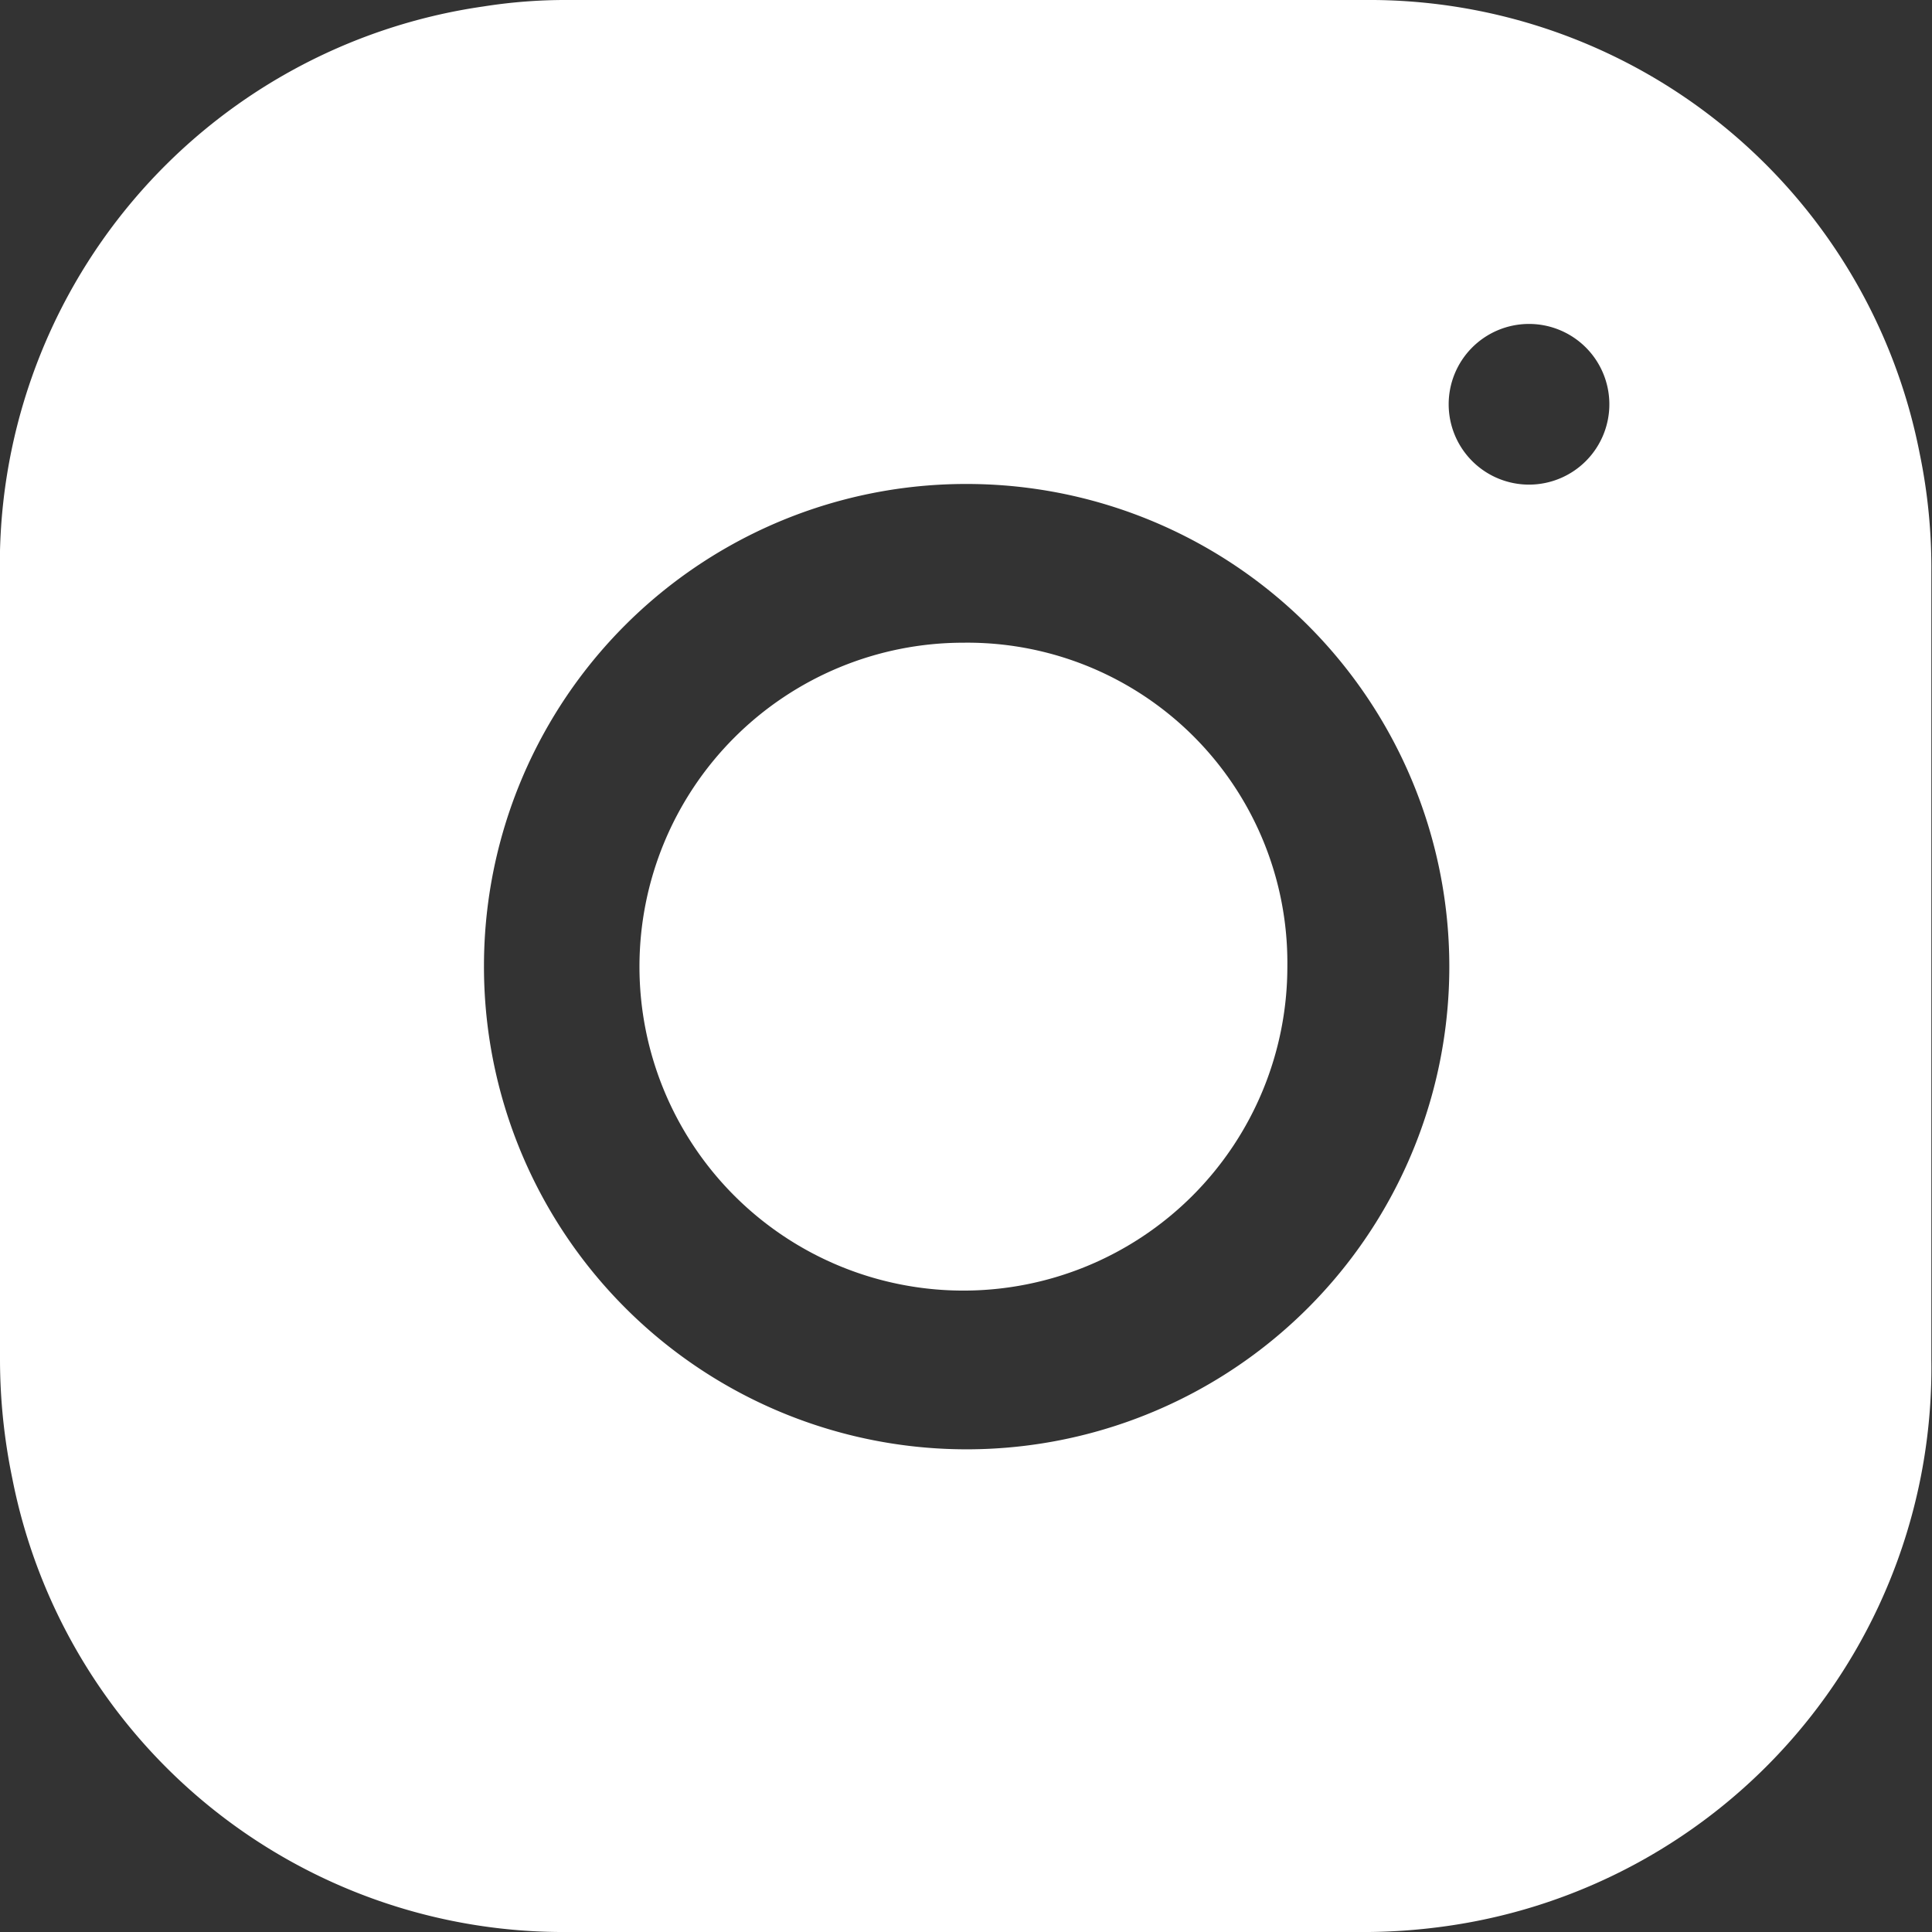 <svg xmlns="http://www.w3.org/2000/svg" viewBox="0 0 29.82 29.82"><rect x="0" y="0" width="29.82" height="29.82" fill="#333333" stroke="none"/><defs><style>.cls-1{fill:#fff;}</style></defs><g id="Layer_2" data-name="Layer 2"><g id="Layer_1-2" data-name="Layer 1"><g id="bFeGl2"><path class="cls-1" d="M14.87,29.82H8.76a8.67,8.67,0,0,1-8.57-7A9.08,9.08,0,0,1,0,21q0-6,0-12.08A8.7,8.7,0,0,1,7.46.1,8.12,8.12,0,0,1,8.76,0c4.1,0,8.2,0,12.3,0a8.66,8.66,0,0,1,8.57,7,8.7,8.7,0,0,1,.18,1.84q0,6.08,0,12.15a8.7,8.7,0,0,1-7.49,8.74,9.14,9.14,0,0,1-1.38.09ZM7.47,14.9a7.45,7.45,0,1,0,7.45-7.43A7.44,7.44,0,0,0,7.47,14.9ZM23.59,5a1.24,1.24,0,1,0,1.25,1.23A1.24,1.24,0,0,0,23.59,5Z"/><path class="cls-1" d="M19.87,14.92a5,5,0,1,1-5-5A4.94,4.94,0,0,1,19.87,14.92Z"/></g></g></g></svg>